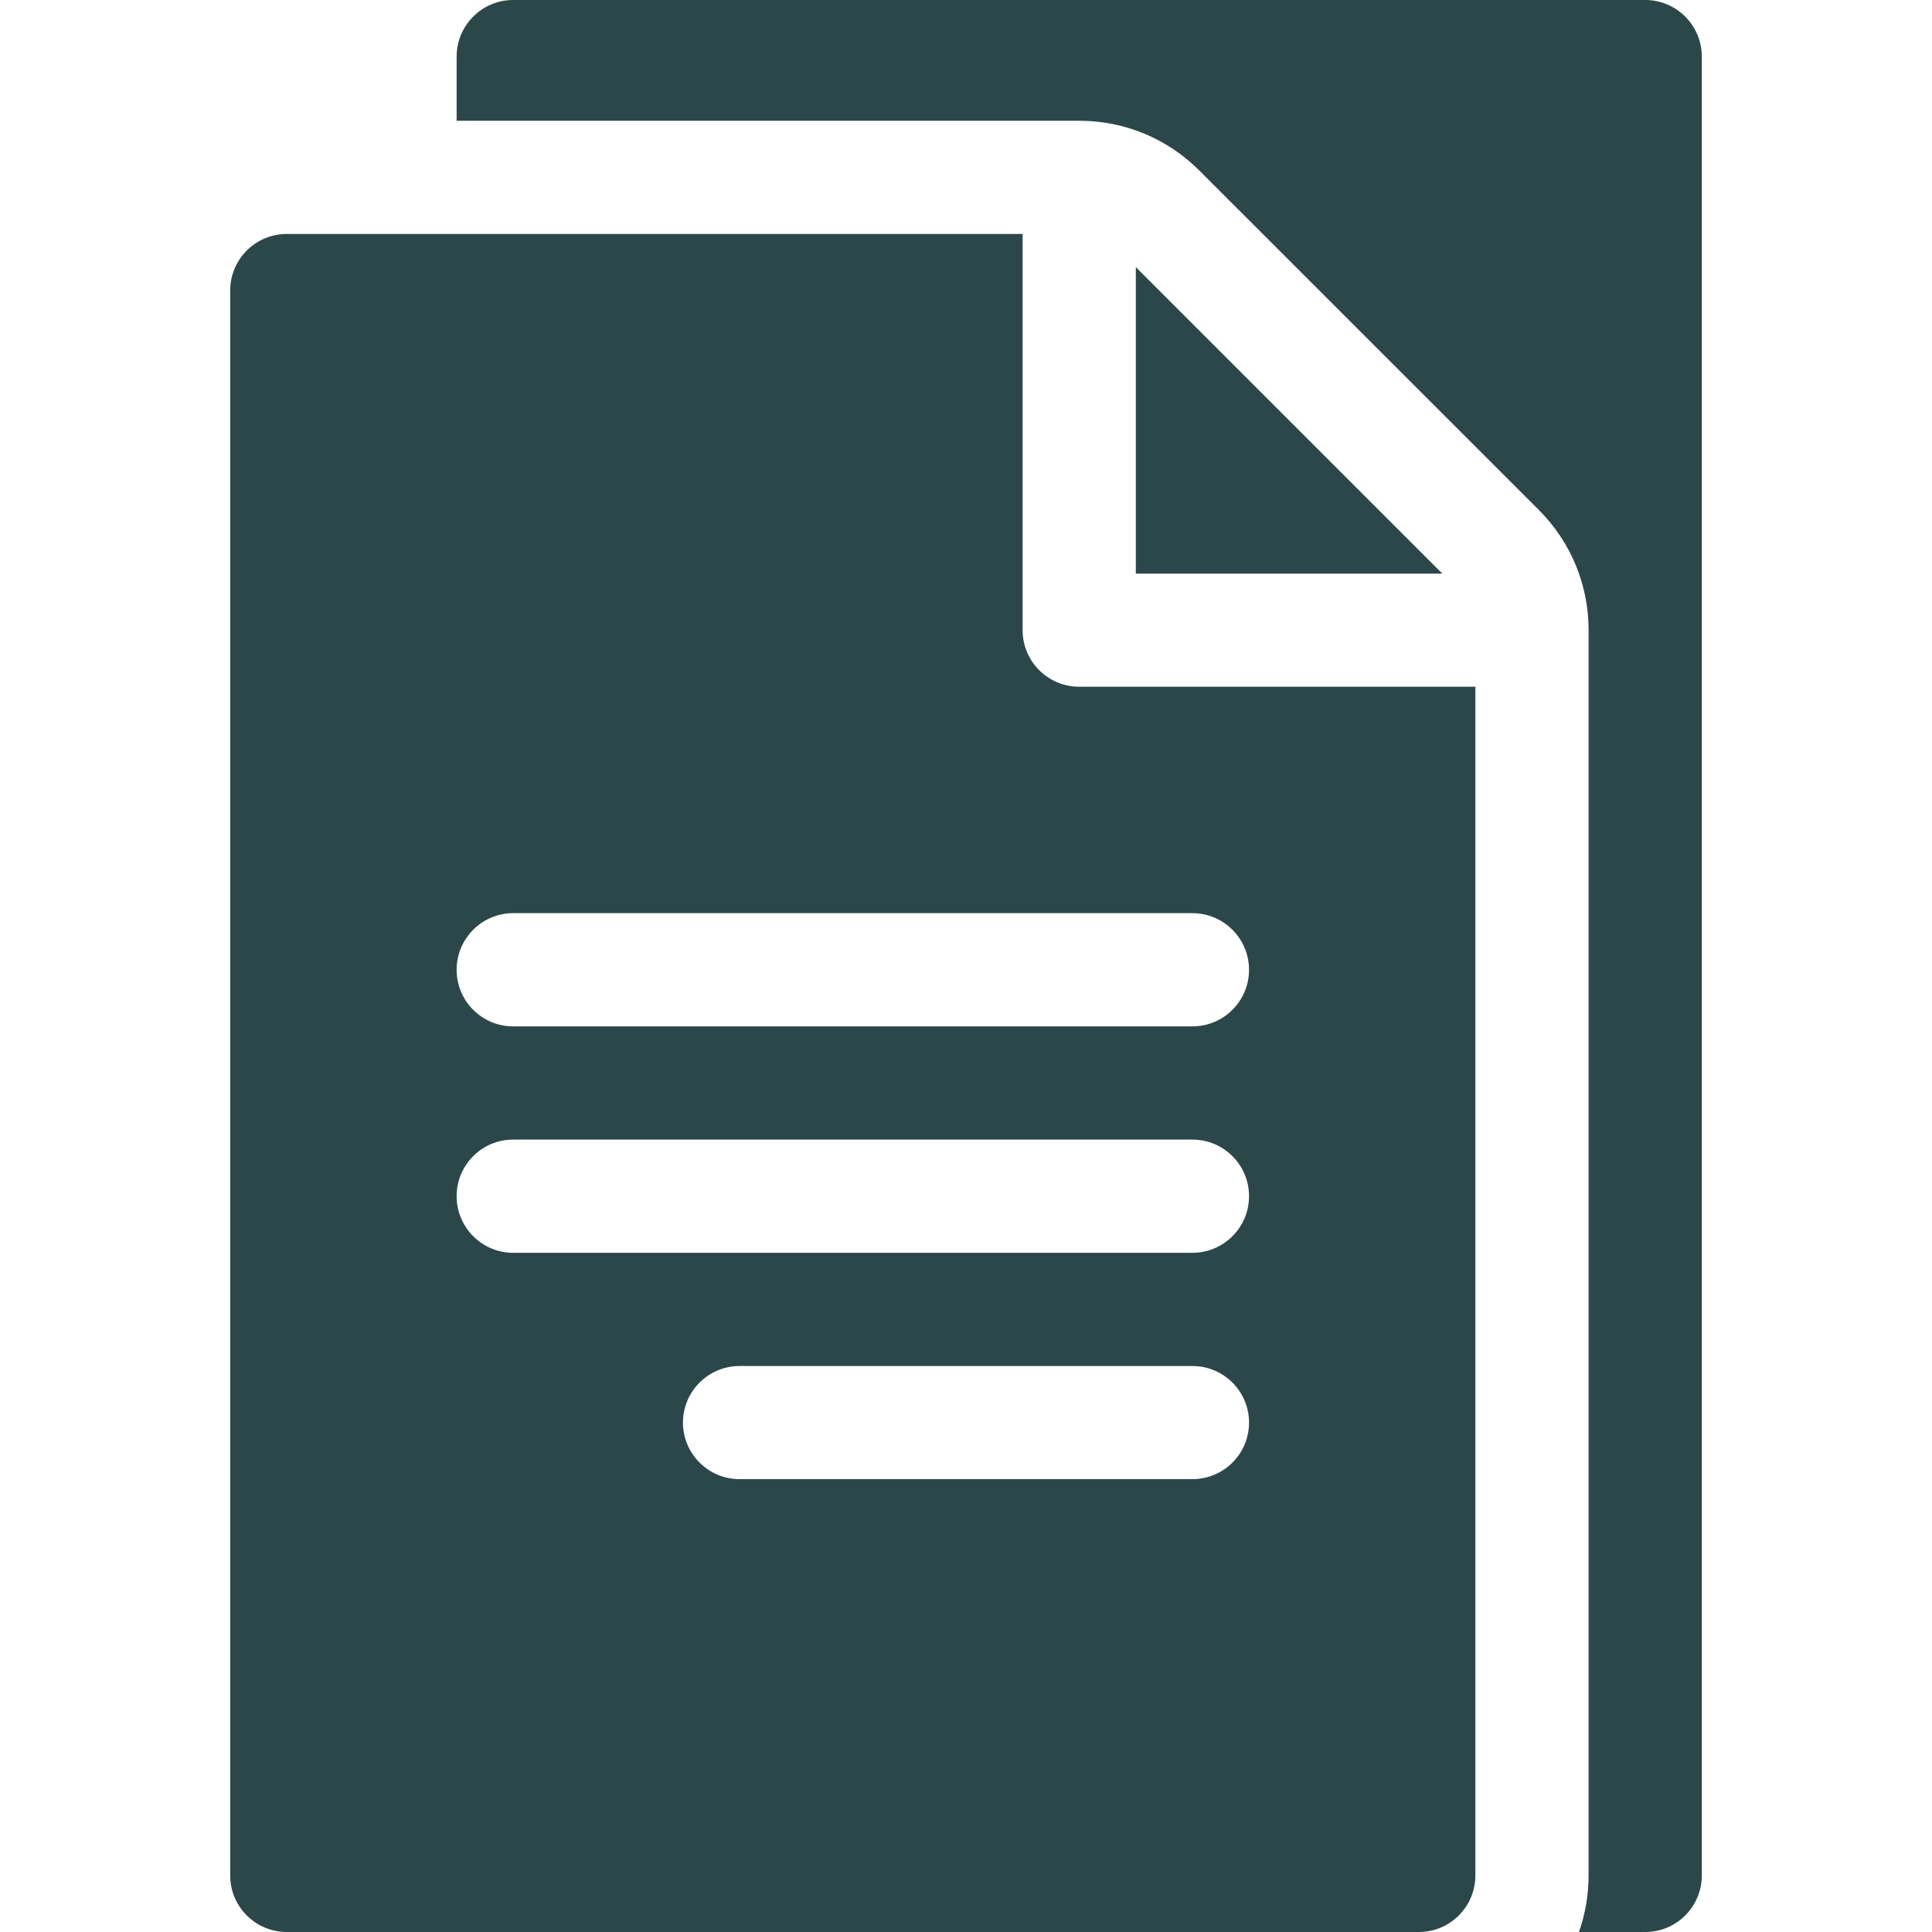 <?xml version="1.0" encoding="UTF-8"?> <svg xmlns="http://www.w3.org/2000/svg" width="20" height="20" viewBox="0 0 20 20" fill="none"><path d="M11.172 7.109C10.848 7.109 10.586 6.847 10.586 6.523V2.422H2.969C2.645 2.422 2.383 2.684 2.383 3.008V19.414C2.383 19.738 2.645 20 2.969 20H14.688C15.011 20 15.273 19.738 15.273 19.414V7.109H11.172ZM12.344 15.312H7.656C7.333 15.312 7.07 15.05 7.07 14.727C7.07 14.403 7.333 14.141 7.656 14.141H12.344C12.667 14.141 12.93 14.403 12.93 14.727C12.93 15.05 12.667 15.312 12.344 15.312ZM12.344 12.969H5.312C4.989 12.969 4.727 12.706 4.727 12.383C4.727 12.059 4.989 11.797 5.312 11.797H12.344C12.667 11.797 12.93 12.059 12.93 12.383C12.93 12.706 12.667 12.969 12.344 12.969ZM12.344 10.625H5.312C4.989 10.625 4.727 10.363 4.727 10.039C4.727 9.716 4.989 9.453 5.312 9.453H12.344C12.667 9.453 12.93 9.716 12.93 10.039C12.93 10.363 12.667 10.625 12.344 10.625ZM11.758 2.765V5.938H14.931L11.758 2.765Z" fill="#2C474A"></path><path d="M17.617 0.586V19.414C17.617 19.738 17.355 20 17.031 20H16.345C16.41 19.817 16.445 19.619 16.445 19.414V6.523C16.445 6.054 16.262 5.612 15.931 5.28L12.415 1.765C12.083 1.433 11.641 1.25 11.172 1.25H4.727V0.586C4.727 0.263 4.989 0 5.312 0H17.031C17.355 0 17.617 0.263 17.617 0.586Z" fill="#2C474A"></path></svg> 